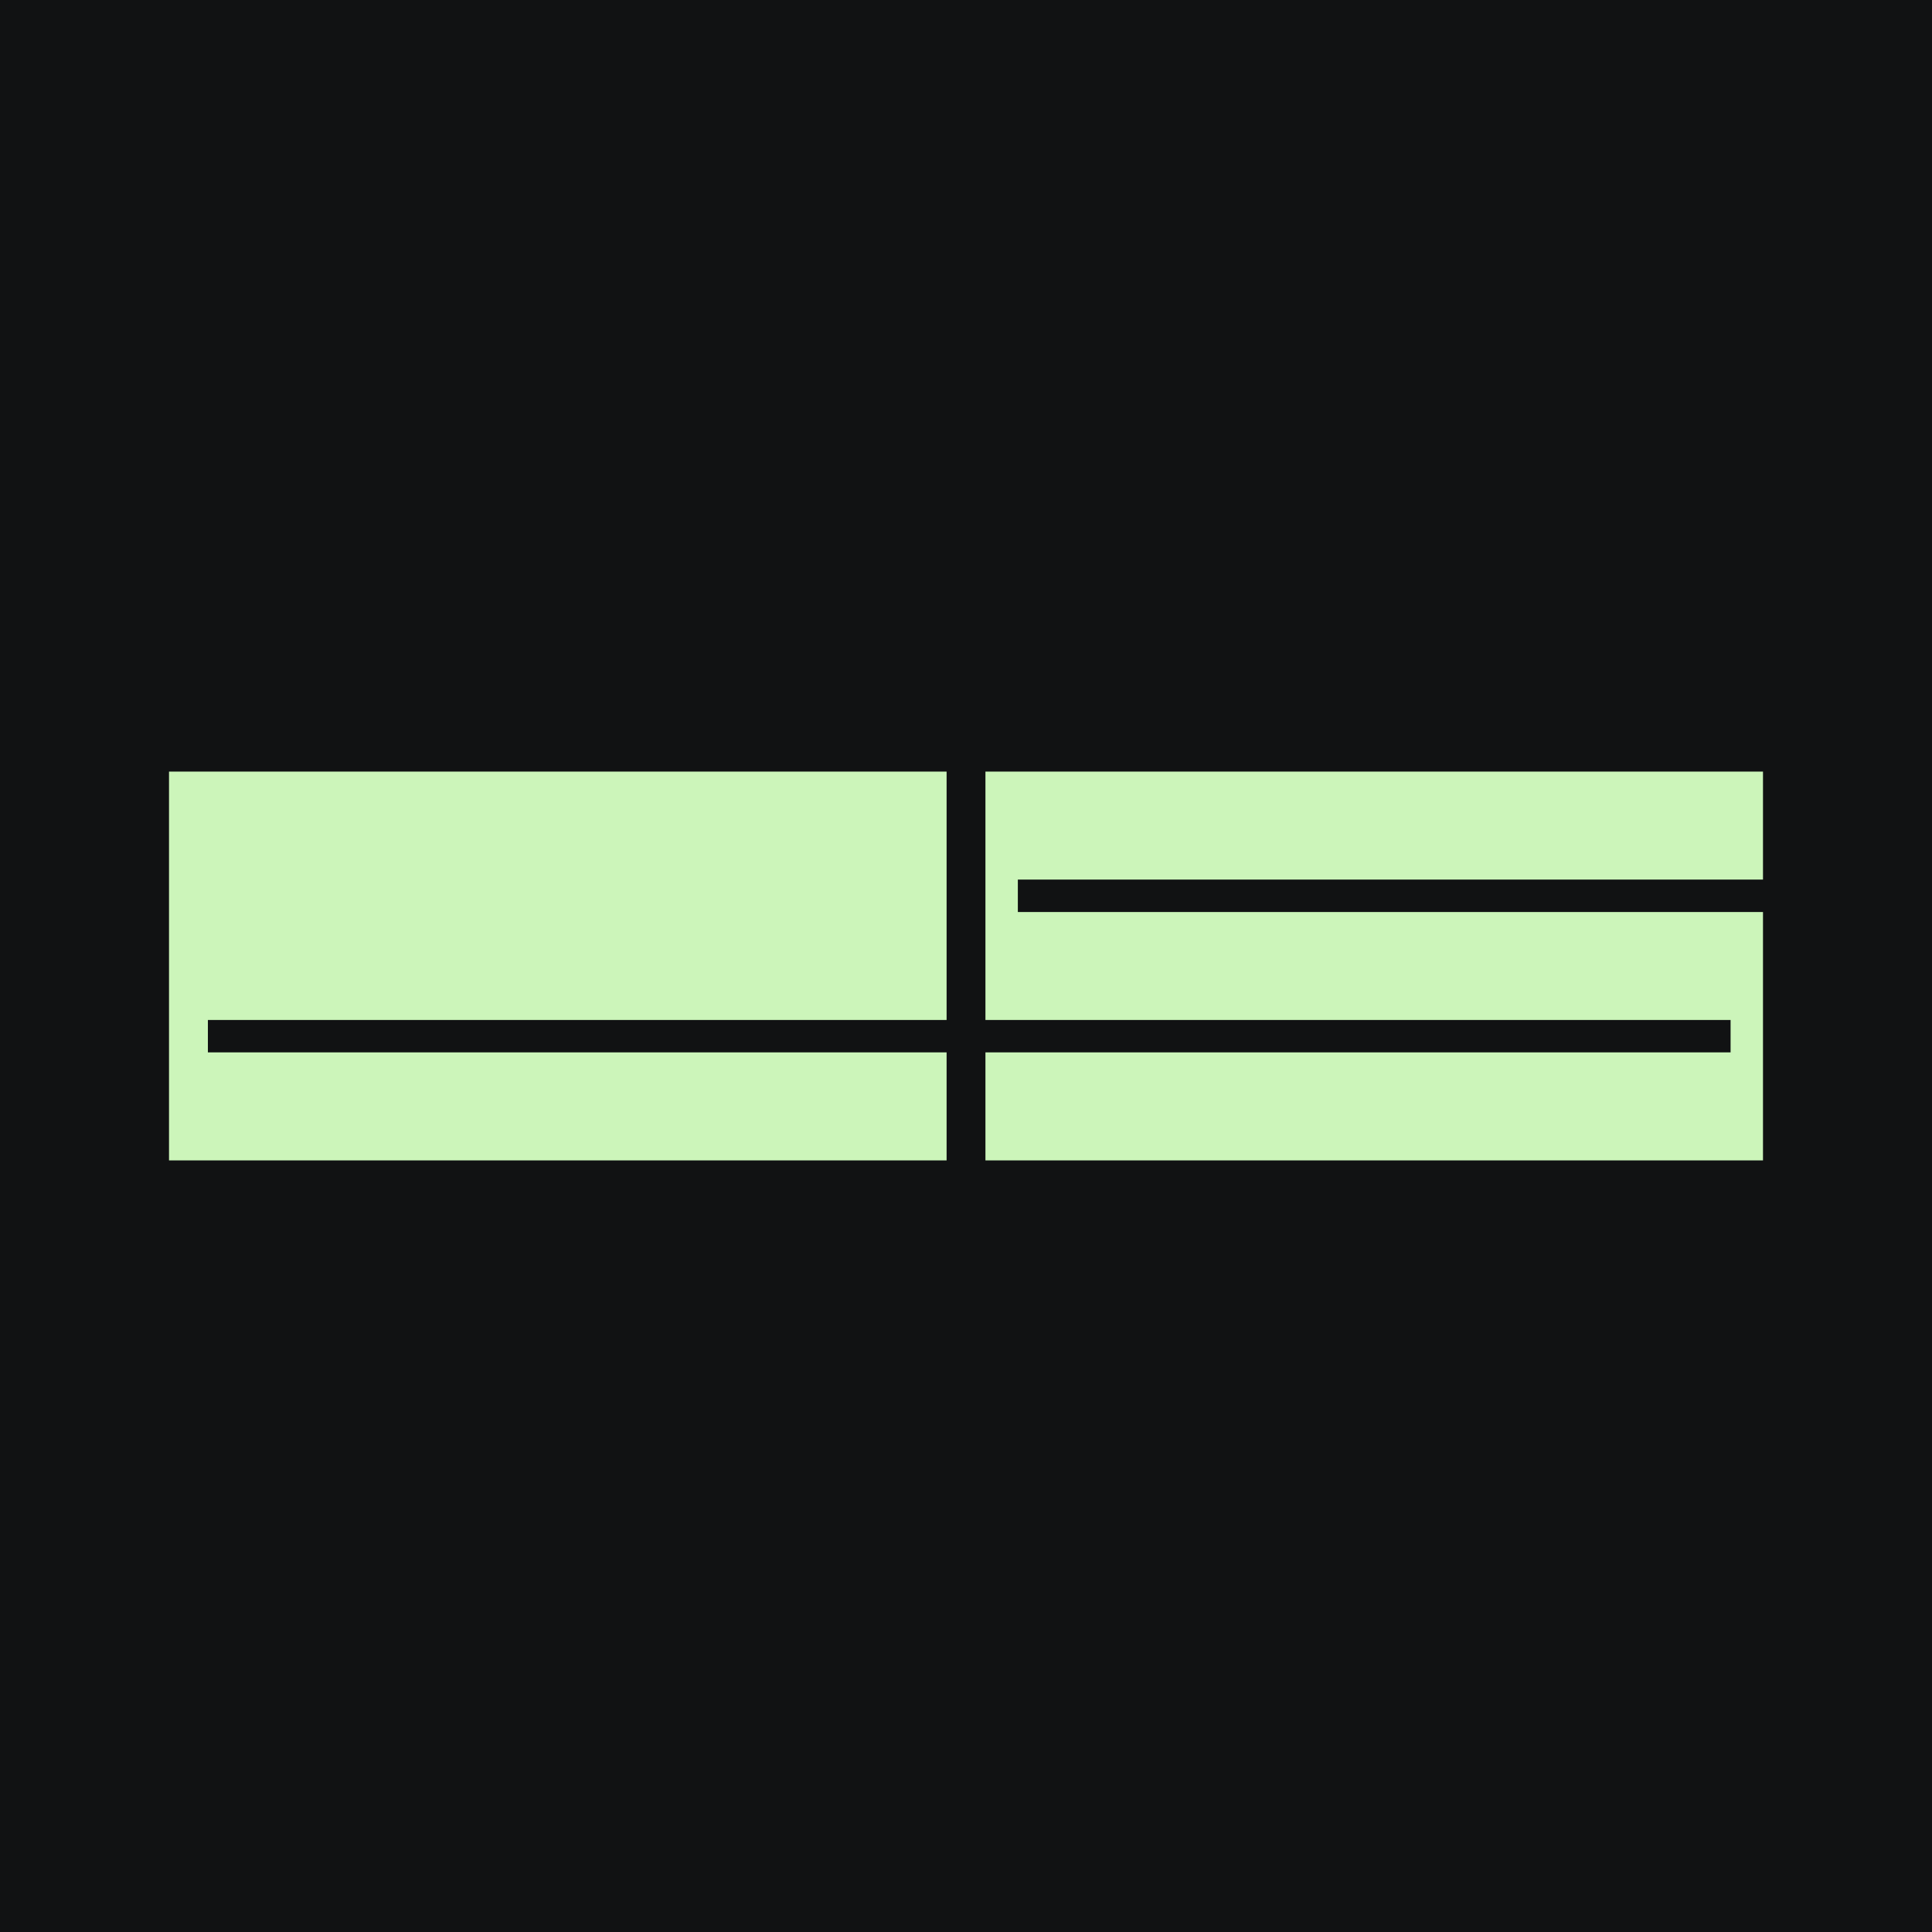 <svg width="48" height="48" viewBox="0 0 48 48" fill="none" xmlns="http://www.w3.org/2000/svg">
<rect x="0" y="0" width="48" height="48" fill="#808080" stroke="none"/>
<g clip-path="url(#clip0_2_223)">
<rect width="48" height="48" fill="white"/>
<rect width="48" height="48" fill="#111213"/>
<path d="M5.165 26.146V25.341H23.518V19.17H4.199V28.83H23.518V26.146H5.165Z" fill="#CCF5BA"/>
<path d="M43.801 21.853V19.17H24.483V25.341H42.996V26.146H24.483V28.83H43.801V22.659H25.288V21.853H43.801Z" fill="#CCF5BA"/>
</g>
<defs>
<clipPath id="clip0_2_223">
<rect width="48" height="48" fill="white"/>
</clipPath>
</defs>
</svg>
